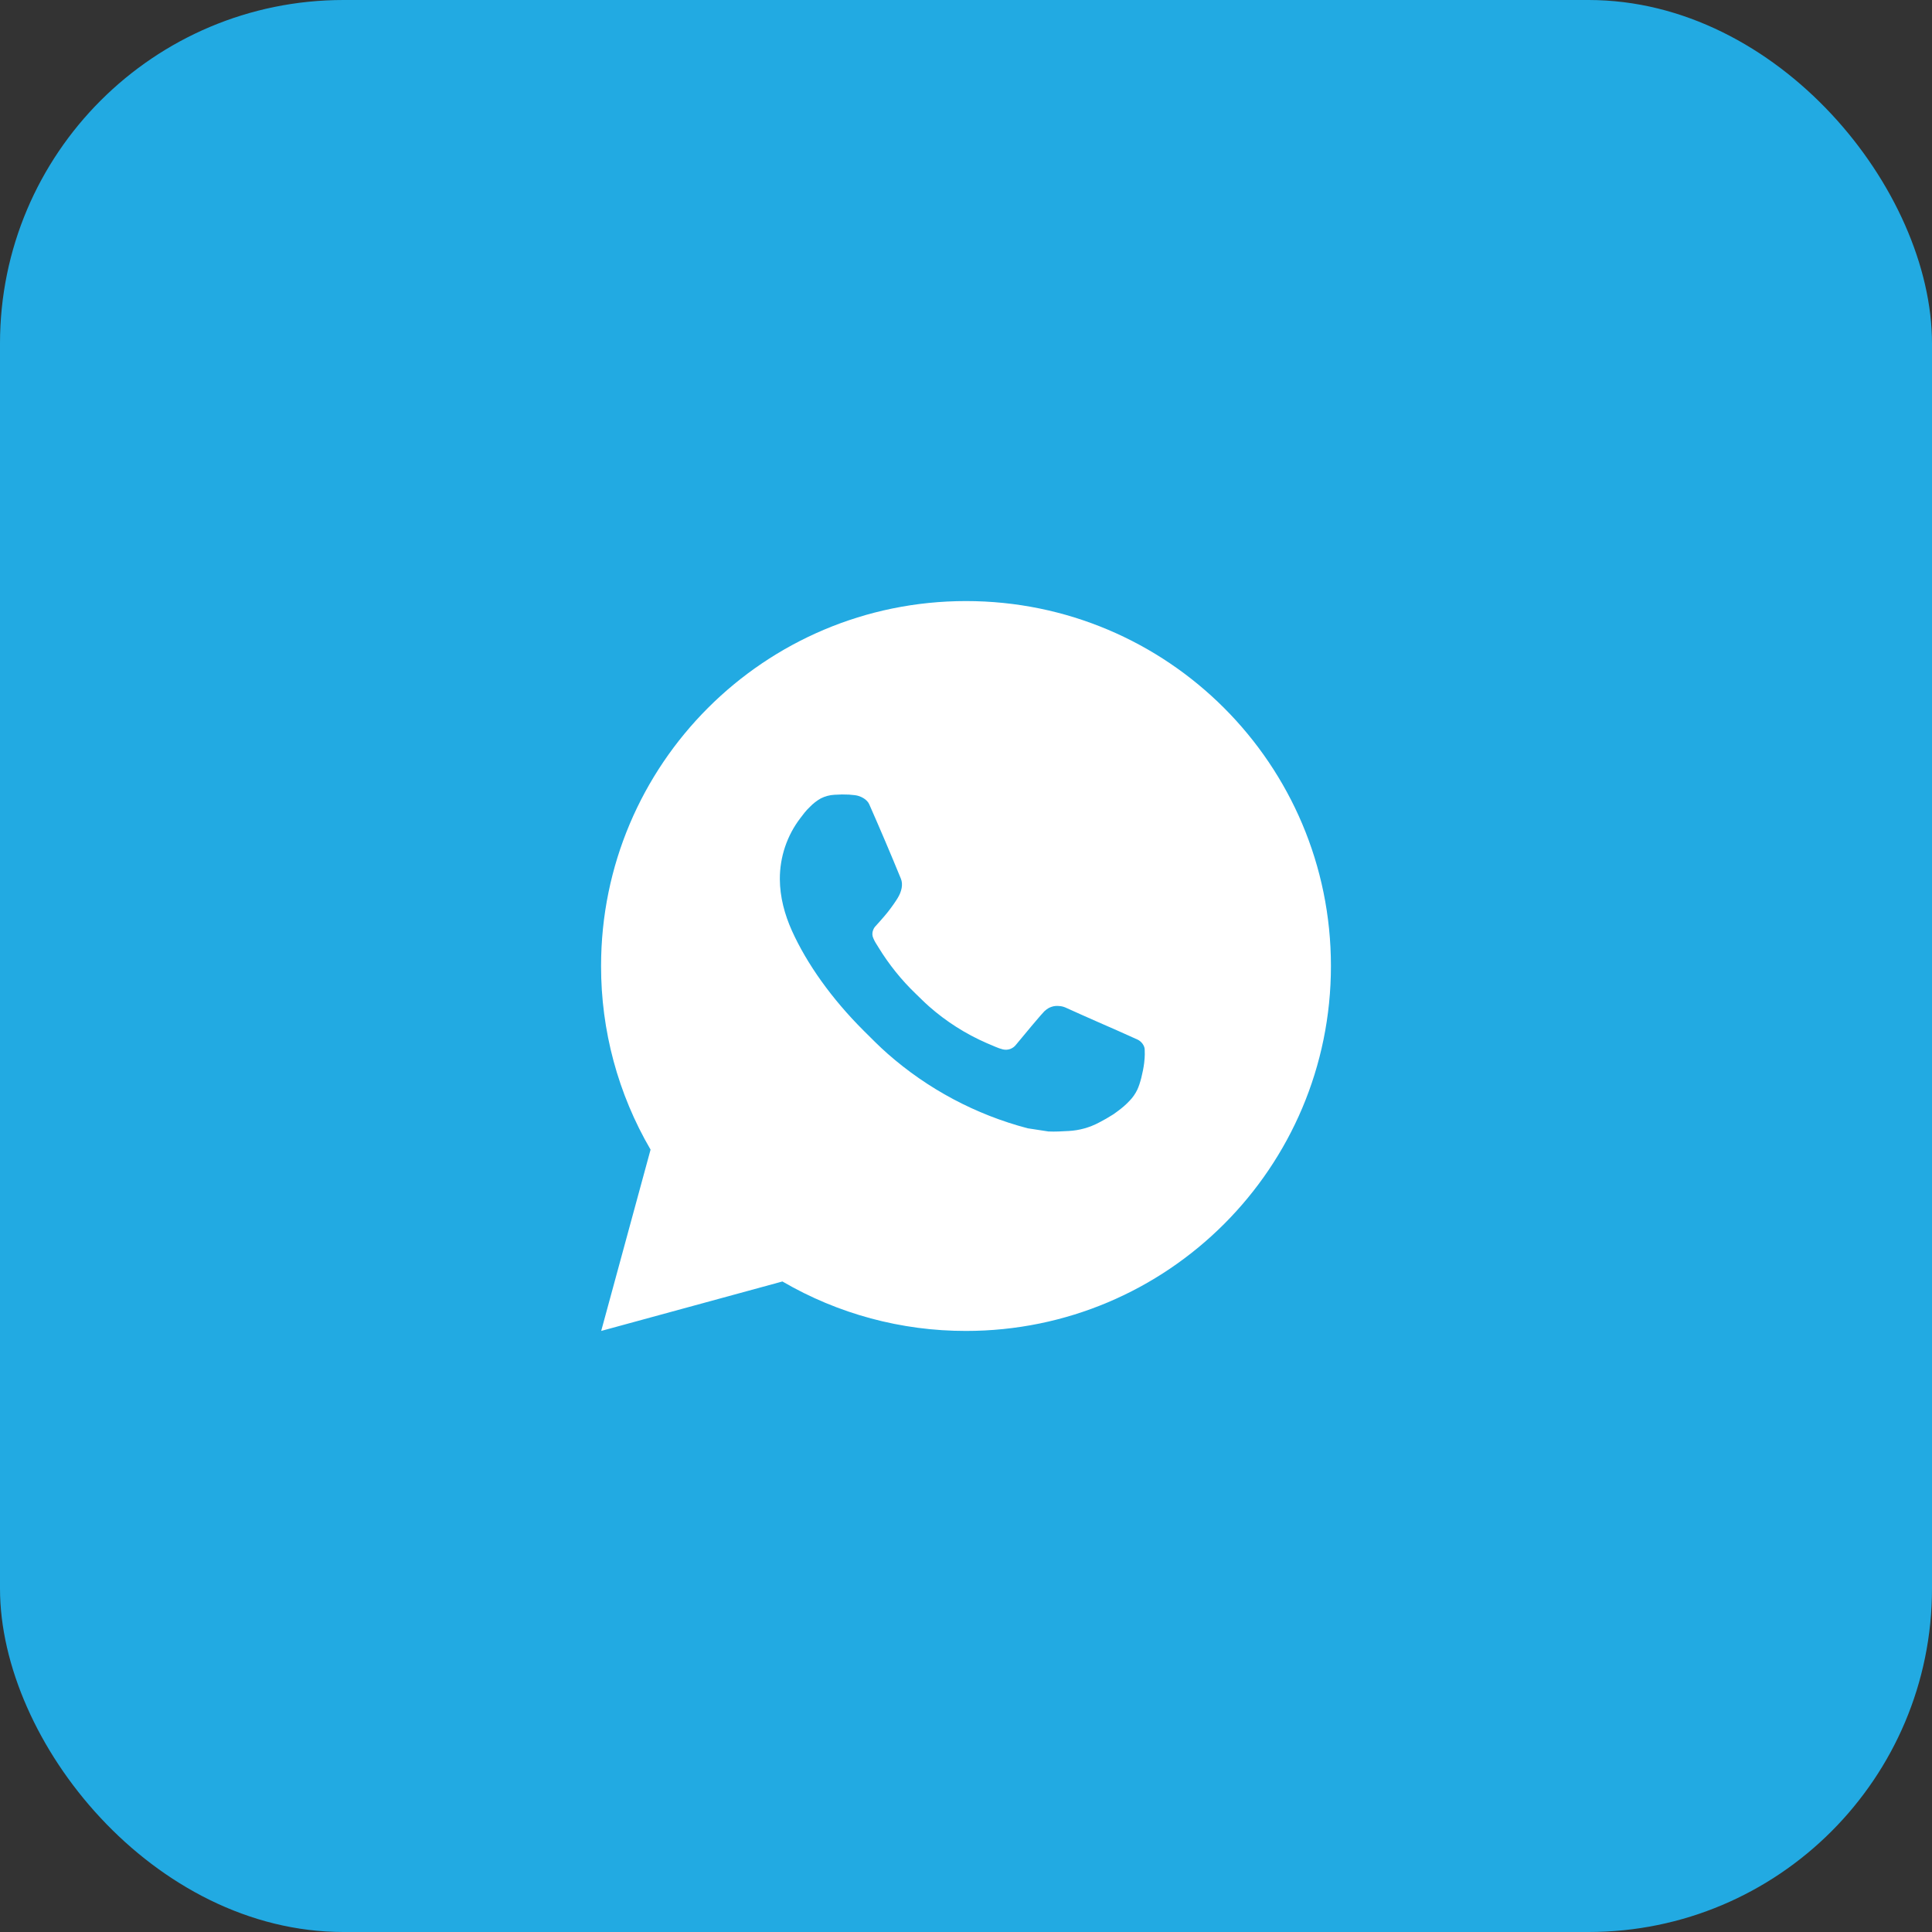 <?xml version="1.0" encoding="UTF-8"?> <svg xmlns="http://www.w3.org/2000/svg" width="45" height="45" viewBox="0 0 45 45" fill="none"><rect x="0" y="0" width="45" height="45" fill="#333333" stroke="none"/> <rect width="45" height="45" rx="8" fill="#22AAE2"></rect> <path d="M22.5 14C27.195 14 31 17.805 31 22.5C31 27.195 27.195 31 22.5 31C20.998 31.002 19.522 30.605 18.224 29.848L14.003 31L15.153 26.777C14.395 25.479 13.998 24.003 14 22.5C14 17.805 17.805 14 22.5 14ZM19.603 18.505L19.433 18.512C19.323 18.518 19.216 18.547 19.117 18.597C19.025 18.649 18.941 18.714 18.867 18.791C18.765 18.887 18.707 18.97 18.645 19.051C18.331 19.459 18.162 19.961 18.164 20.477C18.166 20.893 18.275 21.299 18.445 21.678C18.792 22.445 19.364 23.256 20.119 24.009C20.301 24.19 20.48 24.372 20.672 24.541C21.61 25.367 22.727 25.962 23.936 26.28L24.419 26.354C24.576 26.362 24.733 26.351 24.891 26.343C25.139 26.33 25.38 26.263 25.599 26.146C25.71 26.089 25.819 26.027 25.925 25.959C25.925 25.959 25.961 25.936 26.031 25.883C26.146 25.798 26.216 25.738 26.311 25.638C26.382 25.565 26.443 25.479 26.49 25.381C26.556 25.243 26.622 24.979 26.65 24.758C26.67 24.59 26.664 24.498 26.662 24.441C26.658 24.35 26.583 24.256 26.5 24.216L26.005 23.994C26.005 23.994 25.266 23.672 24.814 23.466C24.766 23.446 24.716 23.434 24.664 23.432C24.606 23.426 24.547 23.432 24.492 23.451C24.436 23.469 24.386 23.5 24.343 23.54C24.339 23.538 24.282 23.586 23.667 24.331C23.632 24.378 23.583 24.414 23.527 24.434C23.472 24.453 23.412 24.456 23.354 24.441C23.299 24.427 23.245 24.408 23.192 24.385C23.087 24.341 23.05 24.324 22.978 24.294C22.49 24.081 22.038 23.793 21.639 23.441C21.532 23.347 21.432 23.245 21.33 23.147C20.996 22.827 20.705 22.464 20.463 22.069L20.413 21.988C20.377 21.934 20.348 21.875 20.327 21.814C20.294 21.689 20.378 21.589 20.378 21.589C20.378 21.589 20.585 21.363 20.681 21.24C20.774 21.121 20.854 21.006 20.905 20.923C21.005 20.762 21.036 20.596 20.984 20.468C20.746 19.886 20.499 19.307 20.246 18.733C20.196 18.619 20.047 18.537 19.912 18.521C19.866 18.516 19.82 18.511 19.774 18.508C19.66 18.502 19.546 18.503 19.431 18.511L19.602 18.504L19.603 18.505Z" fill="white"></path> </svg> 